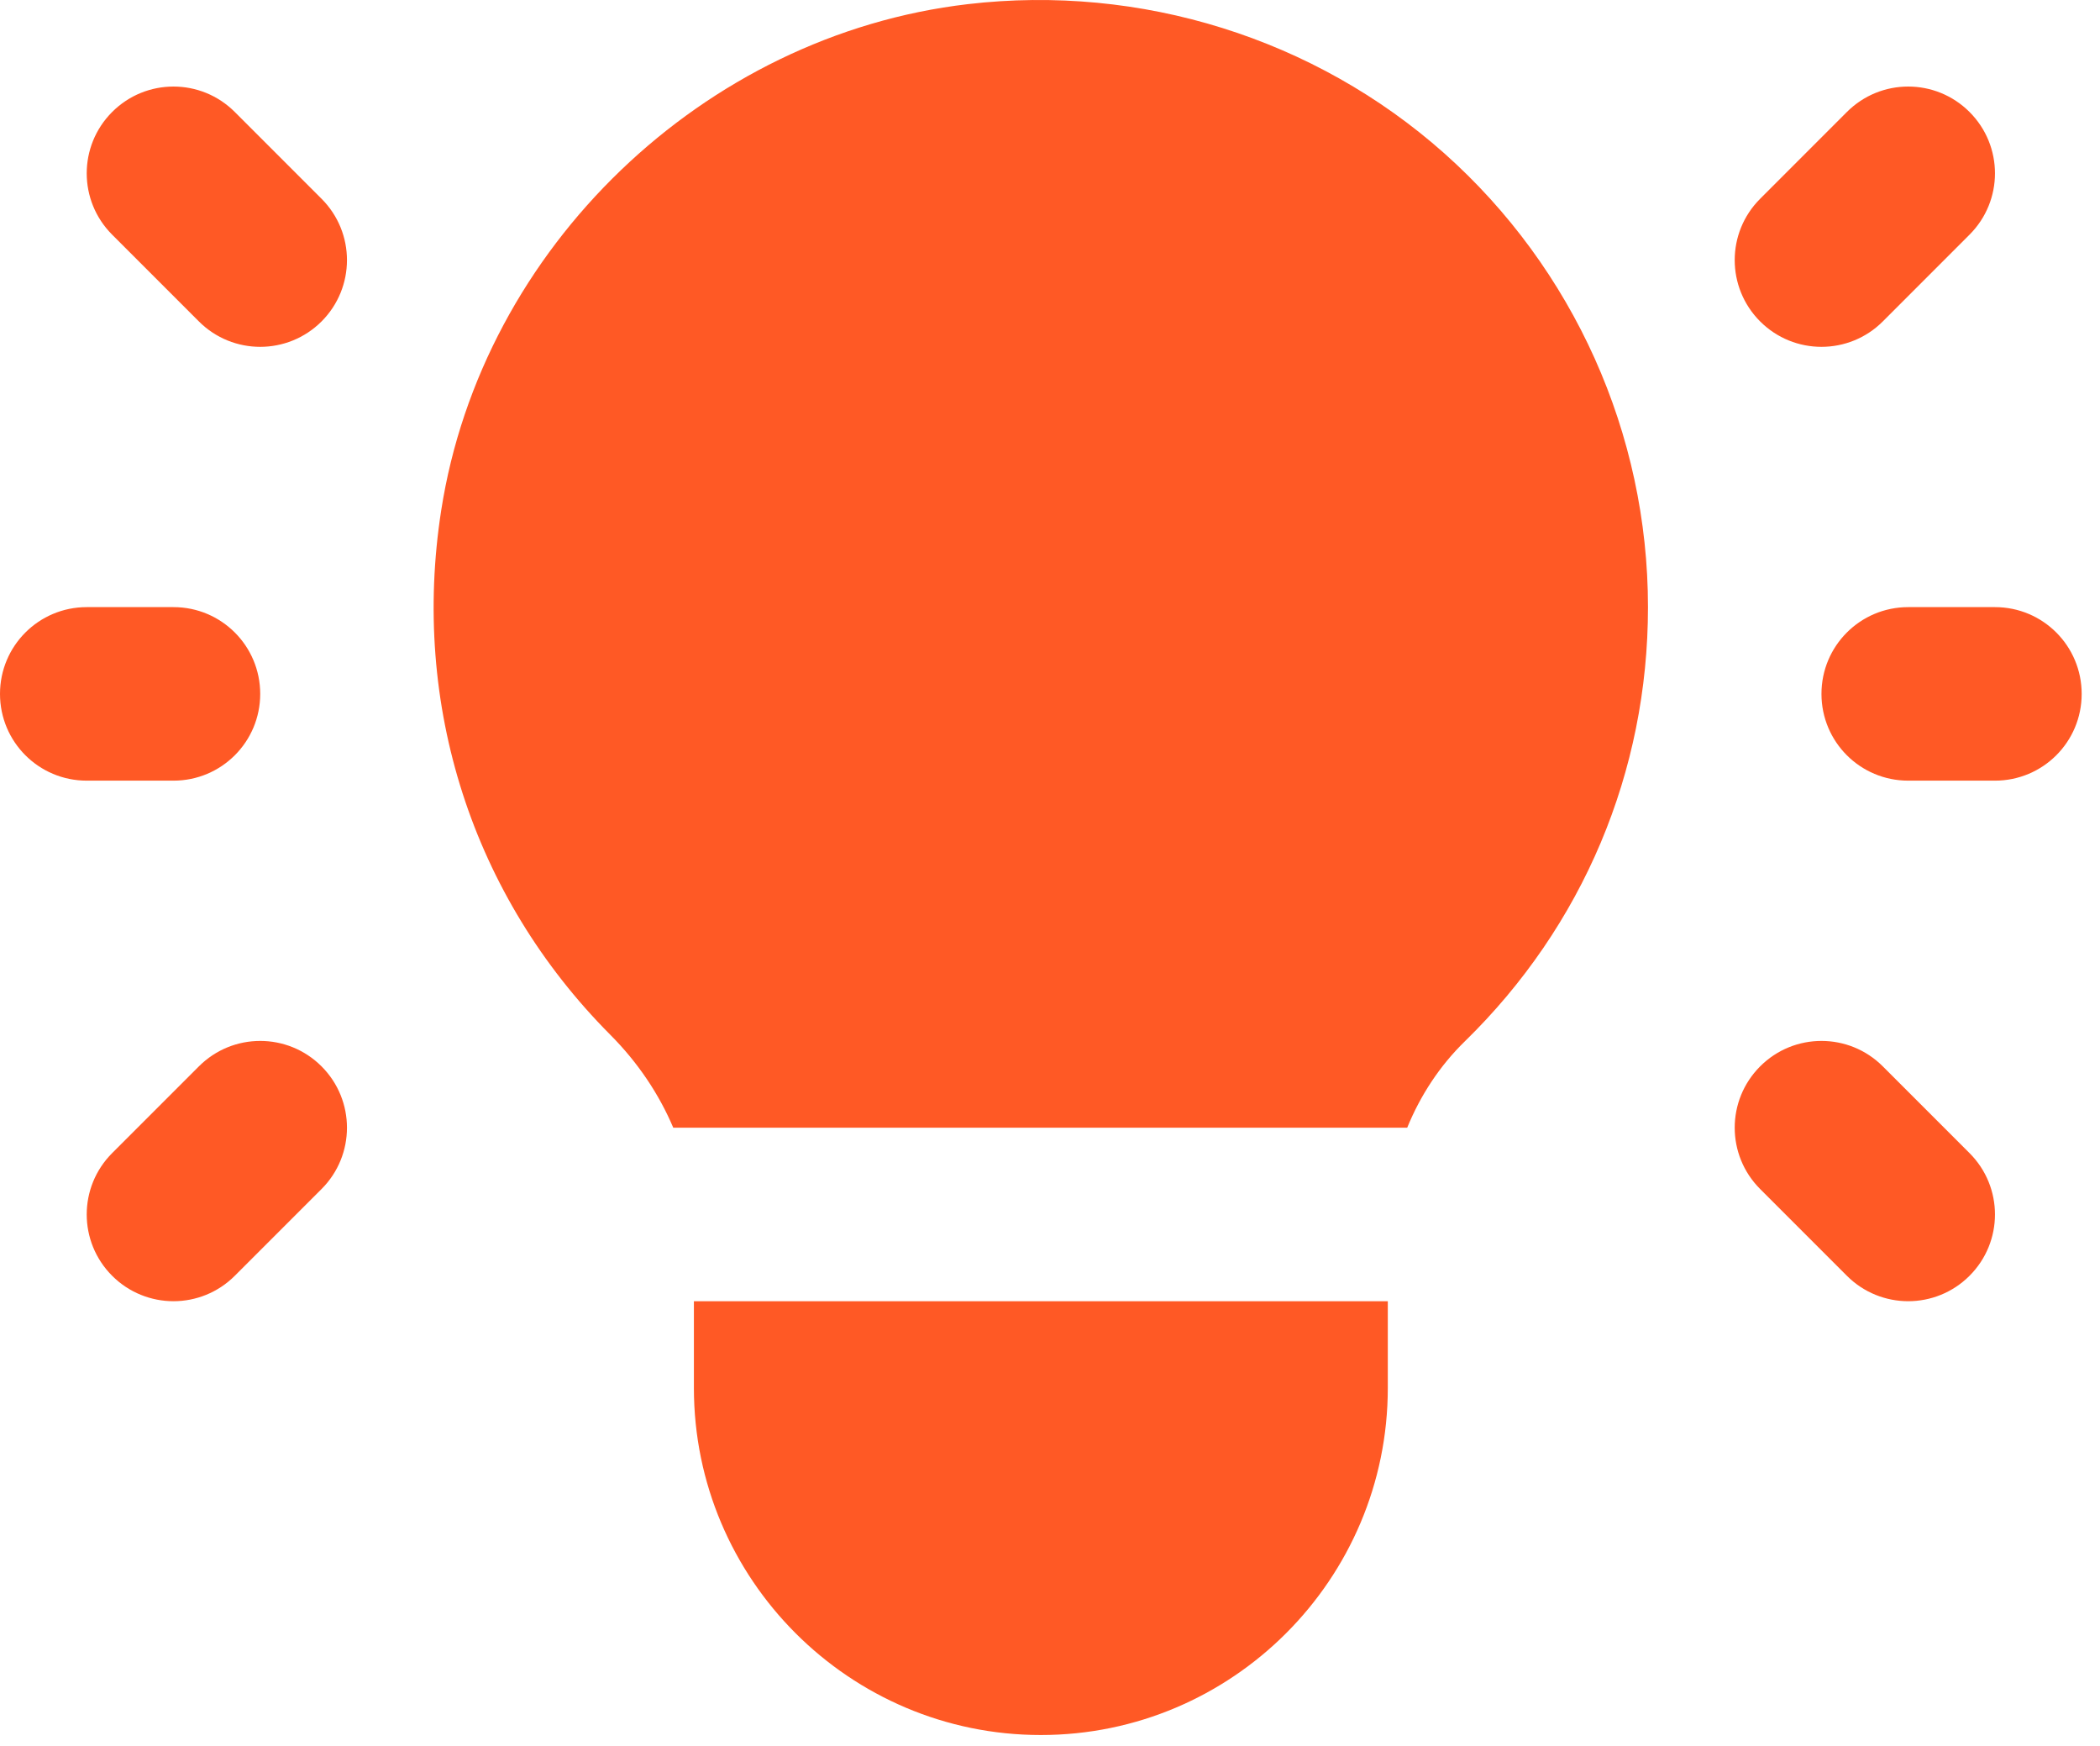 <?xml version="1.0" encoding="UTF-8"?> <svg xmlns="http://www.w3.org/2000/svg" width="77" height="64" viewBox="0 0 77 64" fill="none"><path d="M25.443 50.879C25.443 57.894 31.148 63.6 38.164 63.6C45.18 63.6 50.886 57.894 50.886 50.879V47.698H25.443V50.879ZM53.713 38.17C58.041 33.946 60.426 28.292 60.426 22.255C60.426 15.904 57.704 9.843 52.956 5.619C48.211 1.402 41.825 -0.589 35.486 0.152C25.793 1.284 17.673 9.089 16.178 18.706C15.065 25.846 17.323 32.852 22.374 37.928C23.395 38.952 24.167 40.113 24.686 41.337H51.598C52.081 40.154 52.791 39.067 53.713 38.17ZM6.361 28.616H3.18C1.422 28.616 0 27.195 0 25.436C0 23.677 1.422 22.255 3.18 22.255H6.361C8.119 22.255 9.541 23.677 9.541 25.436C9.541 27.195 8.119 28.616 6.361 28.616ZM73.148 28.616H69.968C68.209 28.616 66.787 27.195 66.787 25.436C66.787 23.677 68.209 22.255 69.968 22.255H73.148C74.907 22.255 76.328 23.677 76.328 25.436C76.328 27.195 74.907 28.616 73.148 28.616ZM6.361 47.698C5.547 47.698 4.732 47.386 4.112 46.766C2.869 45.523 2.869 43.513 4.112 42.269L7.293 39.089C8.536 37.846 10.546 37.846 11.79 39.089C13.033 40.333 13.033 42.343 11.79 43.586L8.609 46.766C7.989 47.386 7.175 47.698 6.361 47.698ZM69.968 47.698C69.153 47.698 68.339 47.386 67.719 46.766L64.539 43.586C63.295 42.343 63.295 40.333 64.539 39.089C65.782 37.846 67.792 37.846 69.036 39.089L72.216 42.269C73.46 43.513 73.46 45.523 72.216 46.766C71.596 47.386 70.782 47.698 69.968 47.698ZM66.787 12.714C65.973 12.714 65.159 12.403 64.539 11.783C63.295 10.539 63.295 8.529 64.539 7.286L67.719 4.105C68.963 2.862 70.972 2.862 72.216 4.105C73.46 5.349 73.46 7.359 72.216 8.602L69.036 11.783C68.416 12.403 67.601 12.714 66.787 12.714ZM9.541 12.714C8.727 12.714 7.913 12.403 7.293 11.783L4.112 8.602C2.869 7.359 2.869 5.349 4.112 4.105C5.356 2.862 7.366 2.862 8.609 4.105L11.79 7.286C13.033 8.529 13.033 10.539 11.79 11.783C11.169 12.403 10.355 12.714 9.541 12.714Z" fill="#FF5925"></path></svg> 